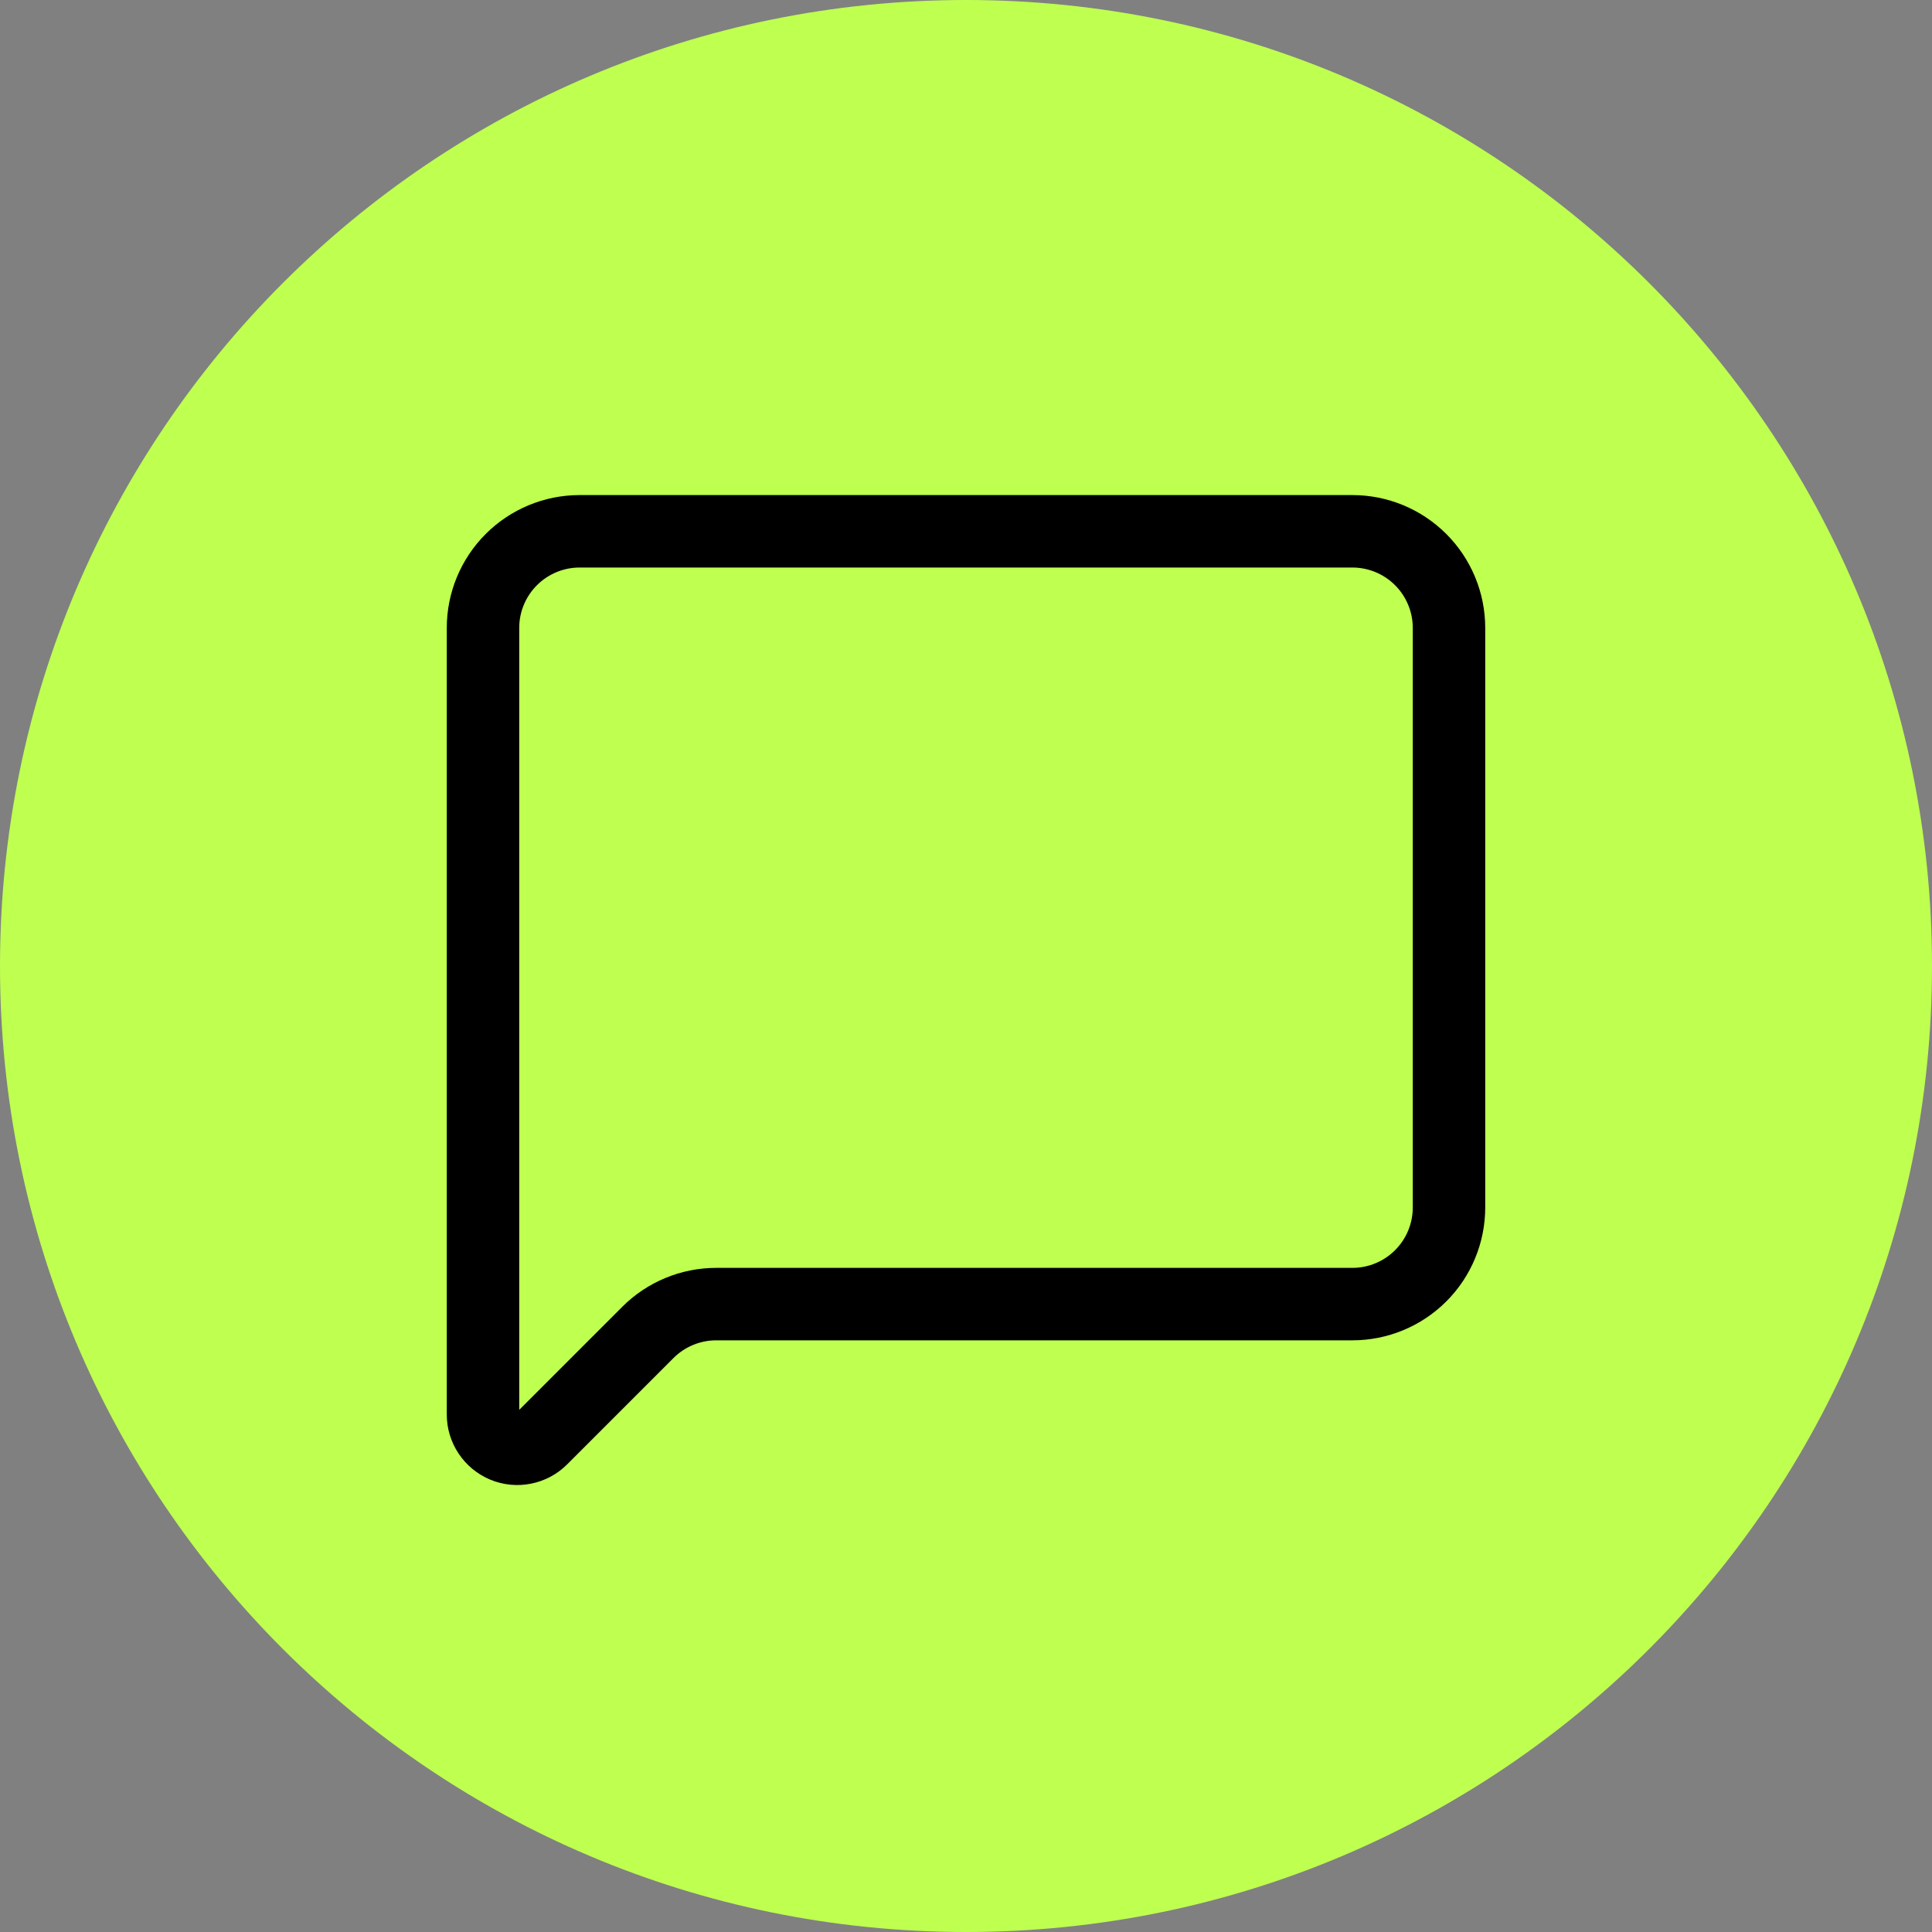 <svg width="40" height="40" viewBox="0 0 40 40" fill="none" xmlns="http://www.w3.org/2000/svg">
<rect x="0" y="0" width="40" height="40" fill="#808080" stroke="none"/>
<path d="M0 20C0 8.954 8.954 0 20 0C31.046 0 40 8.954 40 20C40 31.046 31.046 40 20 40C8.954 40 0 31.046 0 20Z" fill="#BEFF50"/>
<path d="M30 25C30 25.53 29.789 26.039 29.414 26.414C29.039 26.789 28.53 27 28 27H14.828C14.298 27 13.789 27.211 13.414 27.586L11.212 29.788C11.113 29.887 10.986 29.955 10.848 29.982C10.711 30.01 10.568 29.996 10.438 29.942C10.309 29.888 10.198 29.797 10.12 29.68C10.042 29.564 10 29.426 10 29.286V13C10 12.47 10.211 11.961 10.586 11.586C10.961 11.211 11.47 11 12 11H28C28.53 11 29.039 11.211 29.414 11.586C29.789 11.961 30 12.47 30 13V25Z" stroke="black" stroke-width="1.5" stroke-linecap="round" stroke-linejoin="round"/>
</svg>
